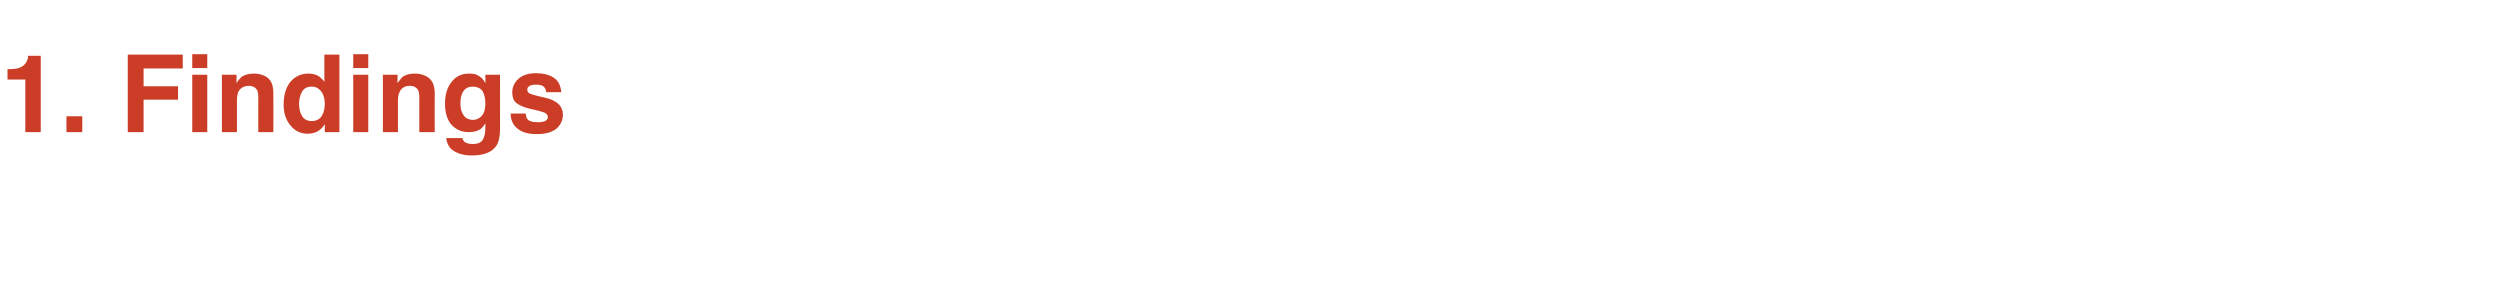 <?xml version="1.0" standalone="no"?>
<!DOCTYPE svg PUBLIC "-//W3C//DTD SVG 1.1//EN" "http://www.w3.org/Graphics/SVG/1.1/DTD/svg11.dtd">
<svg xmlns="http://www.w3.org/2000/svg" version="1.1" width="632px" height="71.5px" viewBox="0 -13 632 71.5" style="top:-13px">
  <desc>1. Findings</desc>
  <defs/>
  <g id="Polygon108794">
    <path d="M 1.9 7.1 C 1.9 7.1 1.88 4.53 1.9 4.5 C 3.1 4.5 3.9 4.4 4.4 4.3 C 5.1 4.1 5.8 3.8 6.2 3.3 C 6.6 2.9 6.8 2.5 7 1.9 C 7.1 1.6 7.1 1.3 7.1 1.1 C 7.12 1.14 10.3 1.1 10.3 1.1 L 10.3 20.4 L 6.4 20.4 L 6.4 7.1 L 1.9 7.1 Z M 16.8 16.4 L 20.8 16.4 L 20.8 20.4 L 16.8 20.4 L 16.8 16.4 Z M 32.3 0.8 L 46.2 0.8 L 46.2 4.3 L 36.3 4.3 L 36.3 8.8 L 45 8.8 L 45 12.2 L 36.3 12.2 L 36.3 20.4 L 32.3 20.4 L 32.3 0.8 Z M 52.4 4.2 L 48.6 4.2 L 48.6 0.7 L 52.4 0.7 L 52.4 4.2 Z M 48.6 5.9 L 52.4 5.9 L 52.4 20.4 L 48.6 20.4 L 48.6 5.9 Z M 64.1 5.6 C 65.6 5.6 66.8 6 67.7 6.7 C 68.7 7.5 69.1 8.8 69.1 10.6 C 69.15 10.63 69.1 20.4 69.1 20.4 L 65.3 20.4 C 65.3 20.4 65.28 11.57 65.3 11.6 C 65.3 10.8 65.2 10.2 65 9.8 C 64.6 9.1 63.9 8.7 62.9 8.7 C 61.6 8.7 60.7 9.3 60.2 10.3 C 60 10.9 59.9 11.6 59.9 12.5 C 59.88 12.54 59.9 20.4 59.9 20.4 L 56.1 20.4 L 56.1 5.9 L 59.8 5.9 C 59.8 5.9 59.76 8.05 59.8 8 C 60.2 7.3 60.7 6.8 61.1 6.4 C 61.9 5.9 62.9 5.6 64.1 5.6 C 64.1 5.6 64.1 5.6 64.1 5.6 Z M 78 5.6 C 78.9 5.6 79.6 5.8 80.3 6.1 C 81 6.5 81.6 7.1 82 7.7 C 81.98 7.74 82 0.8 82 0.8 L 85.8 0.8 L 85.8 20.4 L 82.1 20.4 C 82.1 20.4 82.14 18.36 82.1 18.4 C 81.6 19.2 81 19.8 80.3 20.2 C 79.6 20.6 78.7 20.8 77.7 20.8 C 76 20.8 74.6 20.1 73.5 18.8 C 72.3 17.4 71.7 15.6 71.7 13.5 C 71.7 11 72.3 9.1 73.4 7.7 C 74.6 6.3 76.1 5.6 78 5.6 C 78 5.6 78 5.6 78 5.6 Z M 78.8 17.6 C 79.9 17.6 80.7 17.2 81.3 16.4 C 81.8 15.6 82.1 14.6 82.1 13.3 C 82.1 11.6 81.6 10.3 80.7 9.6 C 80.2 9.1 79.6 8.9 78.8 8.9 C 77.7 8.9 76.9 9.3 76.4 10.1 C 75.9 11 75.6 12 75.6 13.2 C 75.6 14.6 75.9 15.6 76.4 16.4 C 76.9 17.2 77.7 17.6 78.8 17.6 C 78.8 17.6 78.8 17.6 78.8 17.6 Z M 93.1 4.2 L 89.3 4.2 L 89.3 0.7 L 93.1 0.7 L 93.1 4.2 Z M 89.3 5.9 L 93.1 5.9 L 93.1 20.4 L 89.3 20.4 L 89.3 5.9 Z M 104.8 5.6 C 106.3 5.6 107.5 6 108.4 6.7 C 109.4 7.5 109.9 8.8 109.9 10.6 C 109.86 10.63 109.9 20.4 109.9 20.4 L 106 20.4 C 106 20.4 105.99 11.57 106 11.6 C 106 10.8 105.9 10.2 105.7 9.8 C 105.3 9.1 104.6 8.7 103.6 8.7 C 102.3 8.7 101.4 9.3 101 10.3 C 100.7 10.9 100.6 11.6 100.6 12.5 C 100.59 12.54 100.6 20.4 100.6 20.4 L 96.8 20.4 L 96.8 5.9 L 100.5 5.9 C 100.5 5.9 100.47 8.05 100.5 8 C 101 7.3 101.4 6.8 101.8 6.4 C 102.6 5.9 103.6 5.6 104.8 5.6 C 104.8 5.6 104.8 5.6 104.8 5.6 Z M 119.6 17.3 C 120.5 17.3 121.2 16.9 121.8 16.3 C 122.4 15.6 122.7 14.5 122.7 13.1 C 122.7 11.7 122.4 10.7 121.9 9.9 C 121.3 9.2 120.5 8.9 119.5 8.9 C 118.2 8.9 117.3 9.5 116.8 10.7 C 116.5 11.4 116.4 12.2 116.4 13.2 C 116.4 14 116.5 14.8 116.8 15.4 C 117.3 16.7 118.3 17.3 119.6 17.3 C 119.6 17.3 119.6 17.3 119.6 17.3 Z M 118.6 5.6 C 119.4 5.6 120 5.7 120.5 5.9 C 121.4 6.3 122.2 7 122.7 8 C 122.75 7.99 122.7 5.9 122.7 5.9 L 126.4 5.9 C 126.4 5.9 126.43 19.62 126.4 19.6 C 126.4 21.5 126.1 22.9 125.5 23.8 C 124.4 25.5 122.3 26.3 119.3 26.3 C 117.4 26.3 115.9 25.9 114.8 25.2 C 113.6 24.5 113 23.4 112.8 21.9 C 112.8 21.9 116.9 21.9 116.9 21.9 C 117 22.4 117.2 22.7 117.5 22.9 C 117.9 23.2 118.5 23.4 119.5 23.4 C 120.9 23.4 121.8 23 122.2 22 C 122.5 21.5 122.7 20.5 122.7 19.1 C 122.7 19.1 122.7 18.2 122.7 18.2 C 122.3 18.8 121.9 19.3 121.5 19.6 C 120.8 20.1 119.8 20.4 118.6 20.4 C 116.7 20.4 115.3 19.8 114.1 18.5 C 113 17.2 112.5 15.4 112.5 13.2 C 112.5 11 113 9.2 114.1 7.8 C 115.2 6.3 116.7 5.6 118.6 5.6 C 118.6 5.6 118.6 5.6 118.6 5.6 Z M 132.9 15.7 C 133 16.4 133.1 16.9 133.4 17.2 C 133.9 17.7 134.7 17.9 136 17.9 C 136.8 17.9 137.4 17.8 137.8 17.6 C 138.2 17.4 138.5 17.1 138.5 16.6 C 138.5 16.2 138.3 15.9 137.9 15.6 C 137.6 15.4 136.3 15 134 14.5 C 132.3 14.1 131.2 13.6 130.5 13 C 129.8 12.4 129.5 11.5 129.5 10.4 C 129.5 9 130 7.9 131.1 6.9 C 132.1 6 133.6 5.5 135.5 5.5 C 137.3 5.5 138.8 5.9 139.9 6.6 C 141.1 7.3 141.7 8.5 141.9 10.3 C 141.9 10.3 138.1 10.3 138.1 10.3 C 138 9.8 137.9 9.4 137.7 9.2 C 137.3 8.6 136.6 8.4 135.6 8.4 C 134.7 8.4 134.1 8.5 133.8 8.8 C 133.4 9 133.3 9.3 133.3 9.7 C 133.3 10.1 133.5 10.4 133.8 10.6 C 134.2 10.8 135.5 11.2 137.8 11.7 C 139.3 12 140.4 12.6 141.2 13.3 C 141.9 14 142.3 14.9 142.3 16 C 142.3 17.4 141.7 18.6 140.7 19.5 C 139.6 20.4 138 20.9 135.7 20.9 C 133.4 20.9 131.8 20.4 130.7 19.4 C 129.6 18.5 129.1 17.2 129.1 15.7 C 129.1 15.7 132.9 15.7 132.9 15.7 Z " stroke="none" fill="#cb3d26"/>
  </g>
</svg>